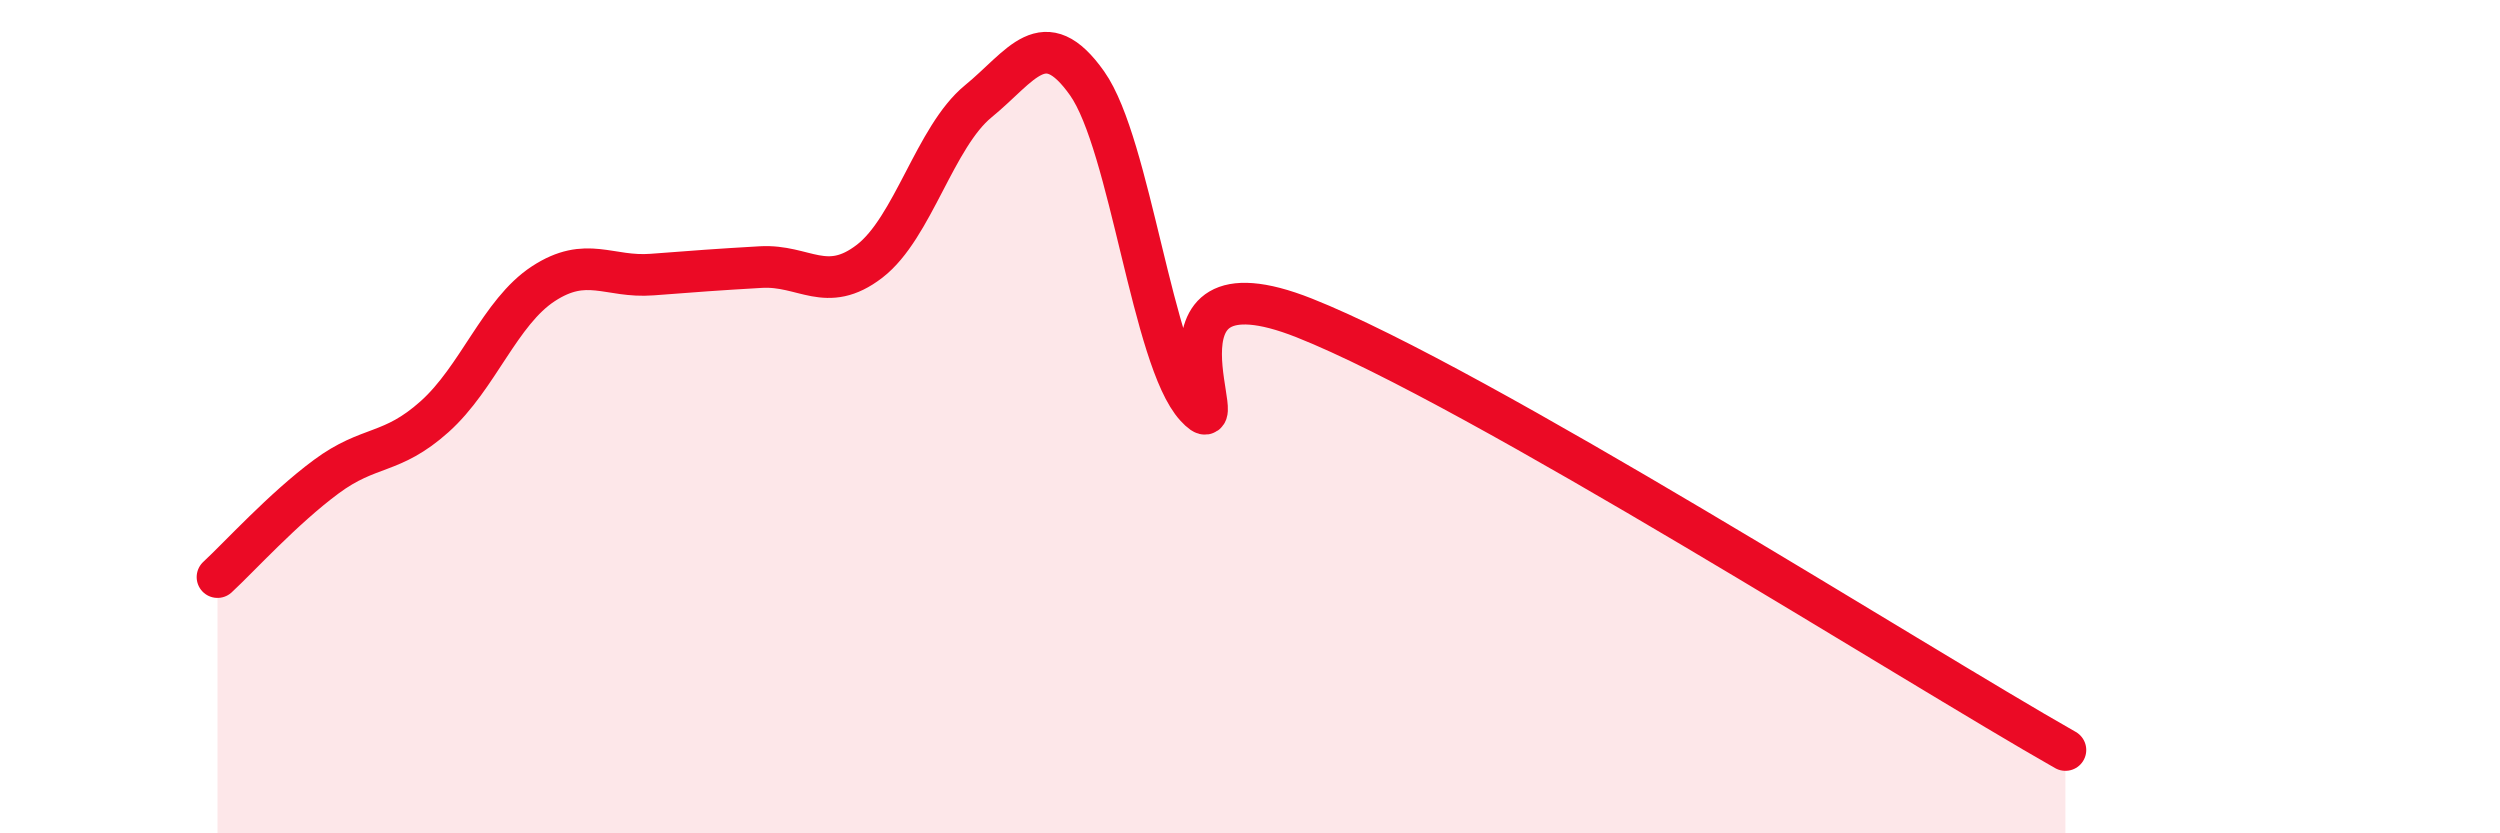 
    <svg width="60" height="20" viewBox="0 0 60 20" xmlns="http://www.w3.org/2000/svg">
      <path
        d="M 5.22,13.85 C 5.74,13.37 6.79,12.21 7.83,11.44 C 8.87,10.67 9.39,10.93 10.43,10 C 11.47,9.07 12,7.49 13.04,6.81 C 14.08,6.13 14.61,6.67 15.65,6.59 C 16.69,6.51 17.22,6.47 18.26,6.41 C 19.3,6.35 19.83,7.07 20.87,6.27 C 21.91,5.47 22.44,3.28 23.48,2.43 C 24.52,1.58 25.05,0.53 26.09,2 C 27.13,3.47 27.66,8.63 28.7,9.76 C 29.74,10.89 27.13,5.98 31.3,7.63 C 35.47,9.28 45.92,15.93 49.57,18L49.57 20L5.22 20Z"
        fill="#EB0A25"
        opacity="0.1"
        stroke-linecap="round"
        stroke-linejoin="round"
      />
      <path
        d="M 5.22,13.85 C 5.74,13.37 6.79,12.21 7.83,11.44 C 8.87,10.67 9.39,10.93 10.43,10 C 11.47,9.07 12,7.49 13.04,6.81 C 14.08,6.13 14.61,6.67 15.65,6.59 C 16.69,6.51 17.22,6.47 18.26,6.41 C 19.3,6.35 19.83,7.07 20.87,6.27 C 21.91,5.47 22.44,3.28 23.48,2.43 C 24.52,1.58 25.05,0.53 26.09,2 C 27.13,3.47 27.66,8.63 28.7,9.76 C 29.74,10.89 27.13,5.98 31.3,7.63 C 35.47,9.28 45.92,15.93 49.57,18"
        stroke="#EB0A25"
        stroke-width="1"
        fill="none"
        stroke-linecap="round"
        stroke-linejoin="round"
      />
    </svg>
  